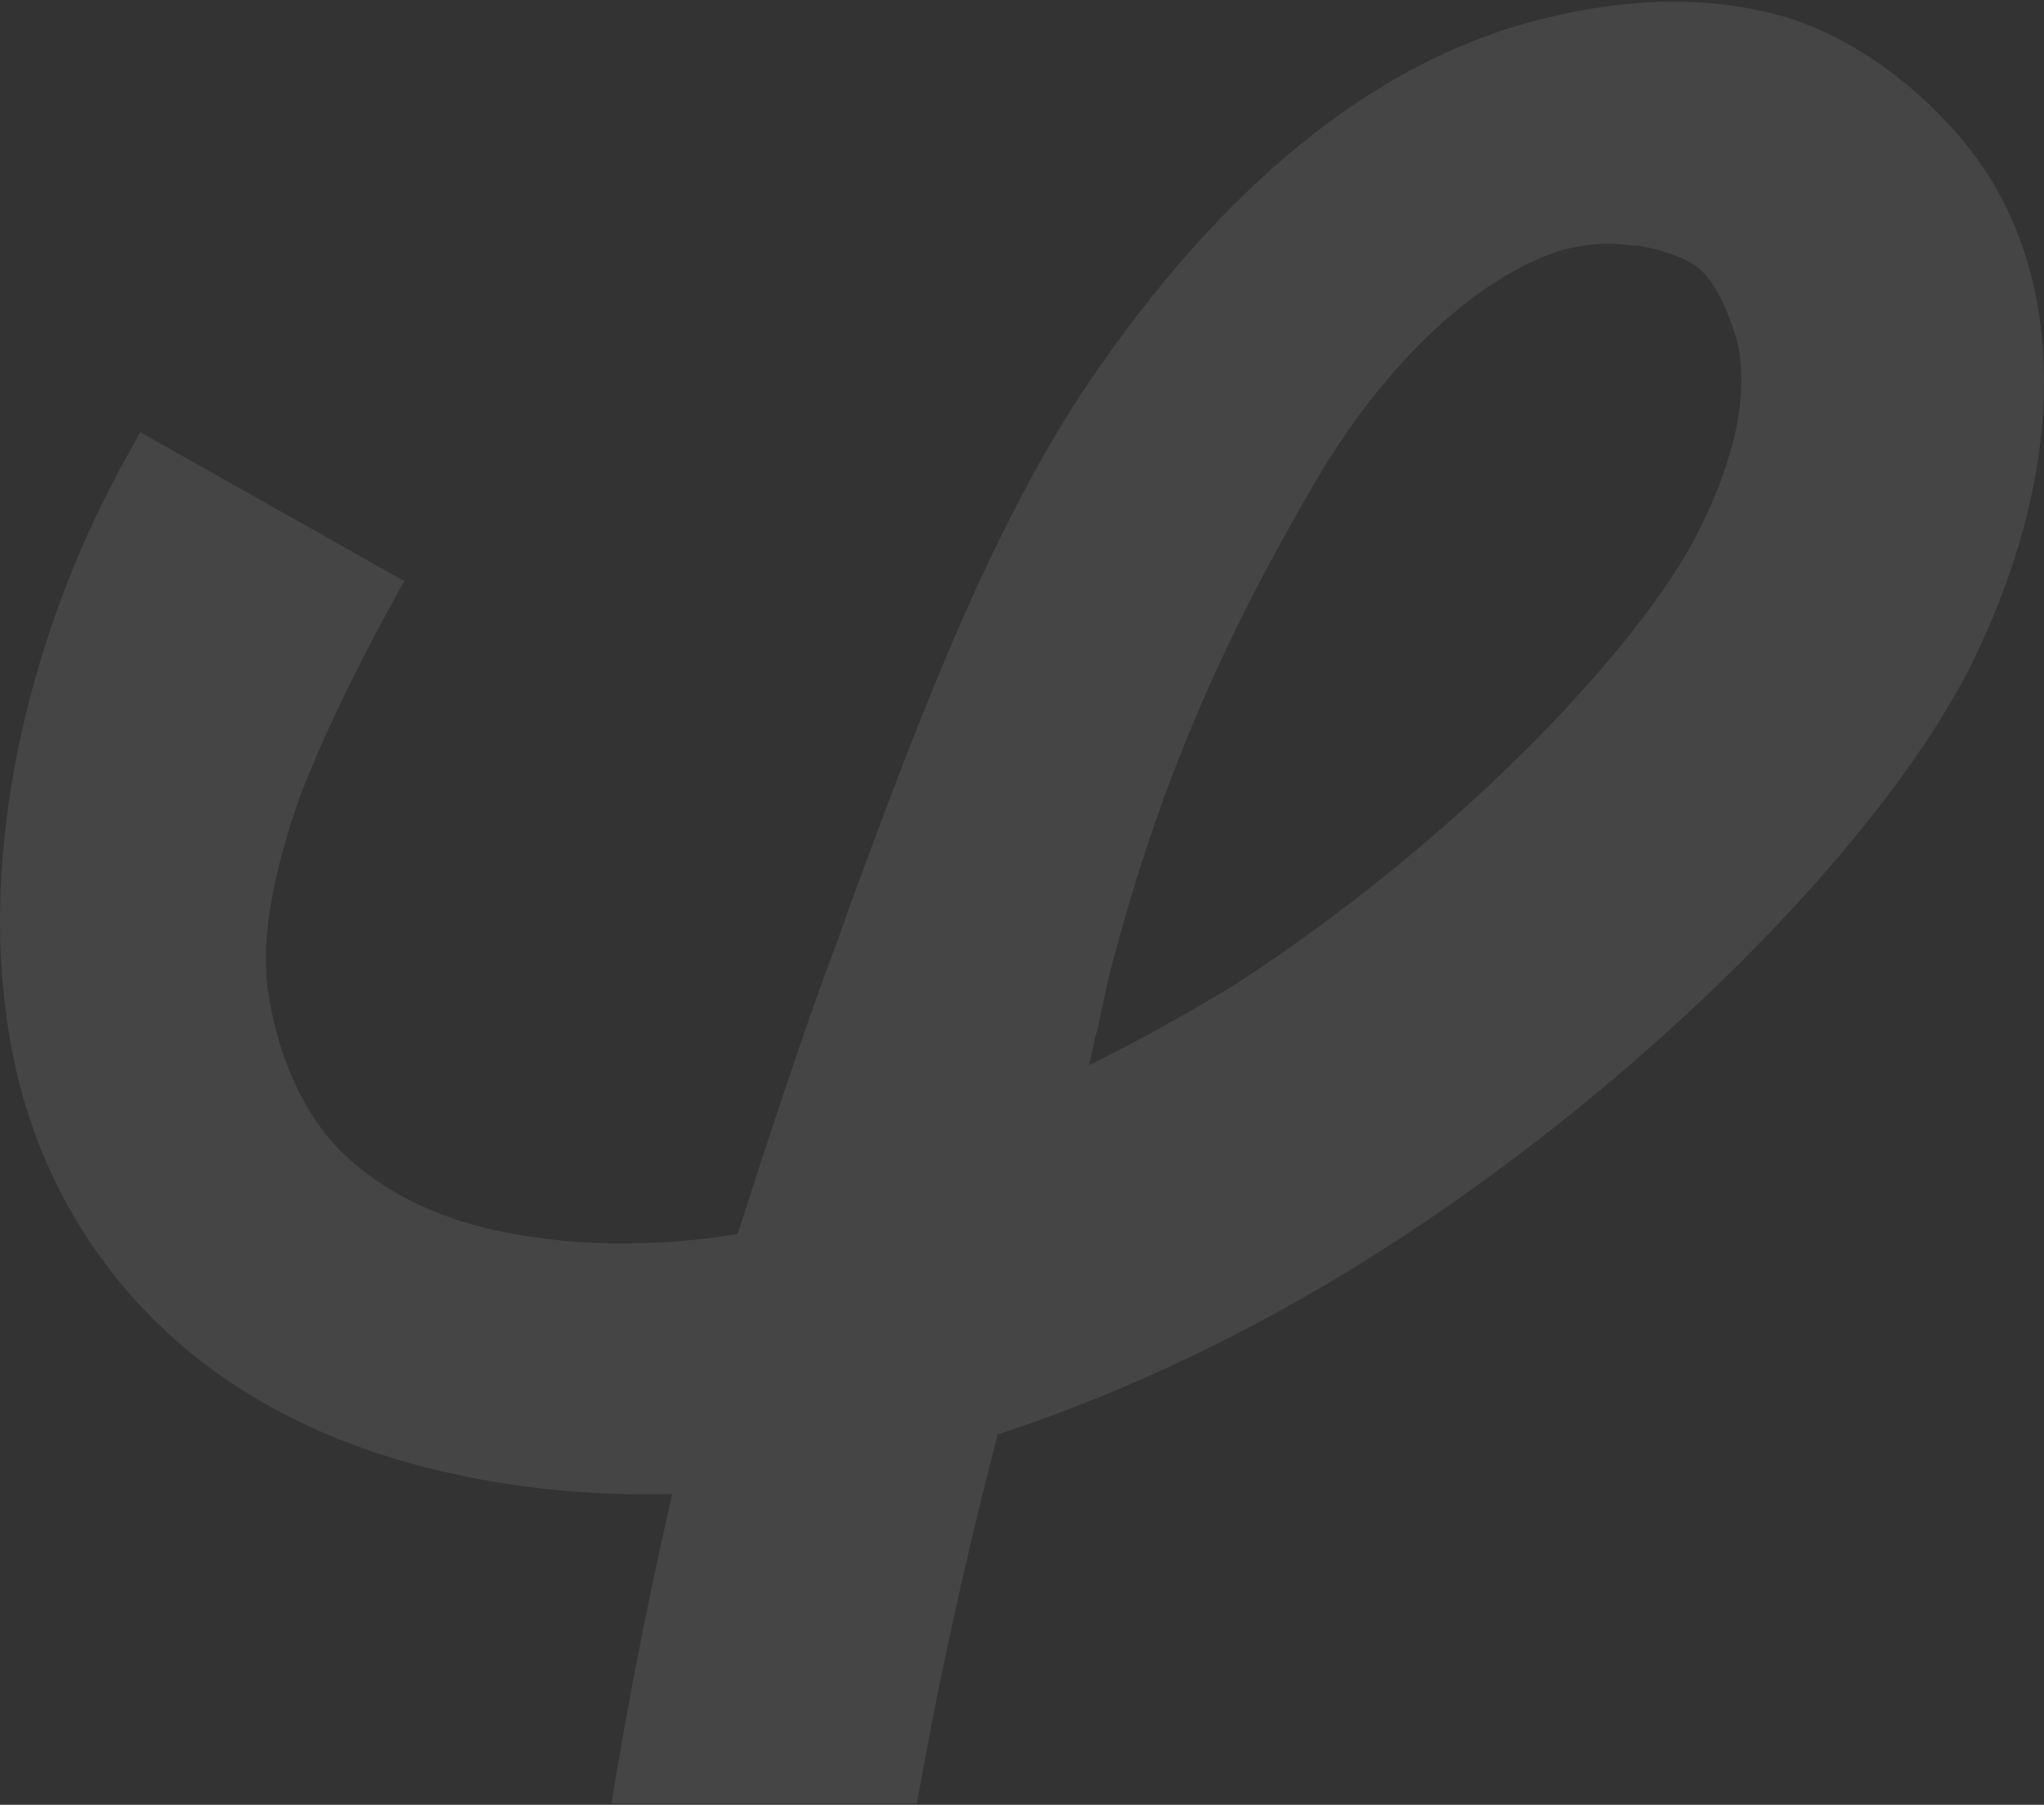 <svg width="727" height="642" viewBox="0 0 727 642" fill="none" xmlns="http://www.w3.org/2000/svg">
<rect x="0" y="0" width="727" height="642" fill="#333333" stroke="none"/>
<g clip-path="url(#clip0_326_472)">
<path opacity="0.09" d="M709.971 66.933C693.734 38.695 661.966 13.281 633.022 5.516C604.784 -2.249 573.016 -0.838 537.719 9.752C485.479 25.988 436.062 66.227 391.587 129.762C354.172 182.708 327.346 254.009 301.931 323.192L297.696 335.193C287.107 362.725 272.282 407.905 262.398 438.967C232.042 443.909 203.804 443.203 179.096 438.261C143.093 431.202 124.738 413.553 118.384 406.493C106.383 393.08 97.912 372.608 95.088 350.724C92.97 333.075 97.206 309.779 107.089 282.247C114.855 262.48 125.444 239.89 140.269 213.064L143.799 206.711L49.907 153.765L46.377 160.118C10.374 223.653 -5.863 297.778 1.903 358.489C6.844 400.14 23.081 434.731 48.495 462.969C76.733 494.031 116.267 515.209 164.977 525.093C188.979 530.034 213.688 532.152 239.102 531.446C218.629 620.395 205.216 710.756 201.687 785.587V792.646L308.991 797.588V790.528C312.521 707.227 329.464 607.688 354.878 510.268C402.176 494.737 450.887 471.441 498.186 440.379C585.724 383.197 666.202 302.719 699.382 239.89C731.855 176.355 736.091 112.82 709.971 66.933ZM603.372 190.474C582.9 230.007 520.07 297.778 439.592 350.018C424.767 359.195 405.706 369.784 387.351 378.962C388.057 376.138 388.763 372.608 389.469 369.078L390.175 366.96C392.293 357.077 394.411 346.488 396.529 339.429C412.766 278.717 434.65 227.889 467.83 171.413C492.538 129.057 525.718 97.995 556.074 88.818C561.721 87.406 567.369 86.7 572.31 86.7C576.546 86.7 580.076 87.406 582.9 87.406C591.371 88.818 598.431 91.641 601.96 93.759C605.49 95.877 609.726 100.819 612.55 107.172C615.373 112.82 616.785 118.467 617.491 119.879C622.433 138.94 617.491 162.942 603.372 190.474Z" fill="white"/>
</g>
<defs>
<clipPath id="clip0_326_472">
<rect width="727" height="641" fill="white" transform="translate(0 0.588)"/>
</clipPath>
</defs>
</svg>
